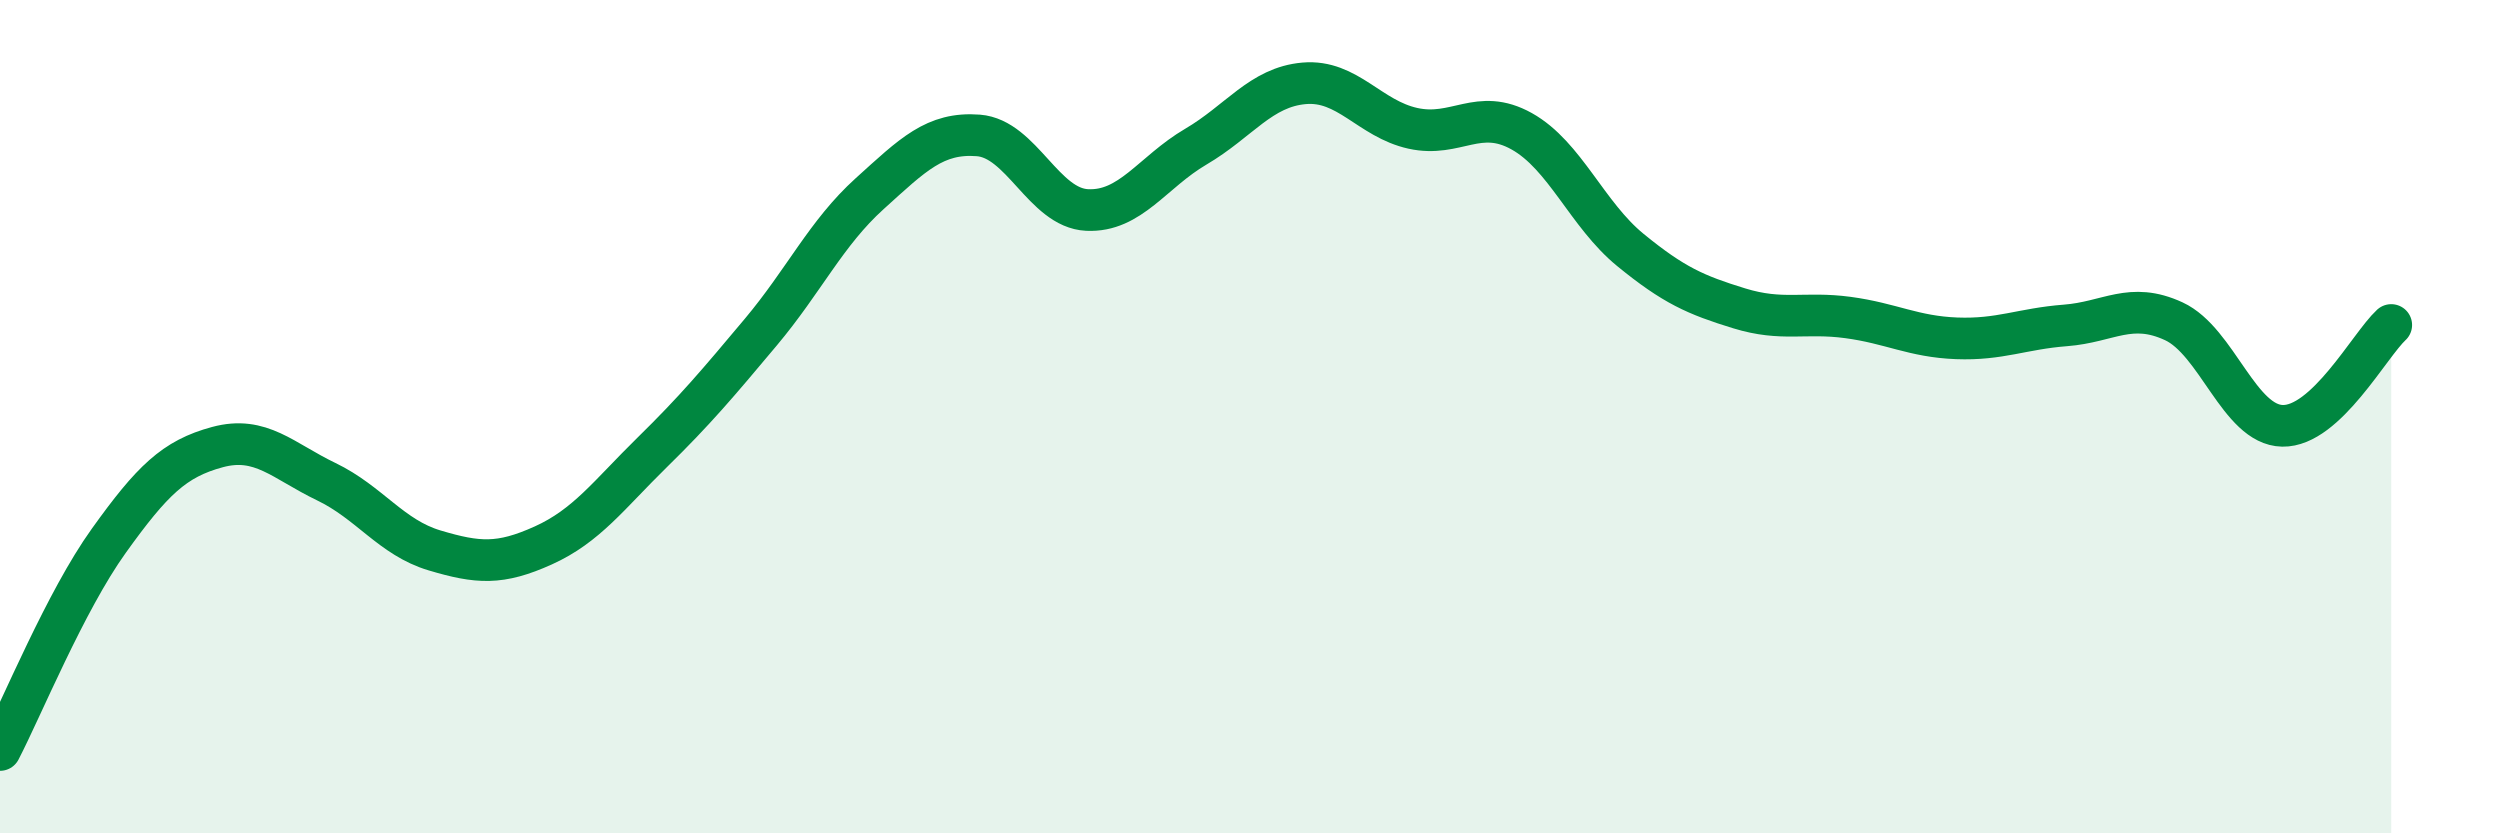 
    <svg width="60" height="20" viewBox="0 0 60 20" xmlns="http://www.w3.org/2000/svg">
      <path
        d="M 0,18 C 0.52,17 1.57,14.43 2.61,12.98 C 3.65,11.53 4.18,11.01 5.22,10.73 C 6.26,10.45 6.79,11.06 7.83,11.56 C 8.87,12.06 9.39,12.9 10.43,13.21 C 11.47,13.52 12,13.56 13.04,13.09 C 14.08,12.62 14.61,11.88 15.65,10.86 C 16.69,9.84 17.22,9.21 18.26,7.97 C 19.3,6.73 19.83,5.59 20.87,4.65 C 21.91,3.71 22.44,3.17 23.48,3.25 C 24.52,3.33 25.05,4.99 26.09,5.04 C 27.13,5.09 27.66,4.13 28.7,3.52 C 29.74,2.91 30.26,2.09 31.3,2 C 32.34,1.91 32.87,2.85 33.91,3.08 C 34.95,3.31 35.48,2.57 36.52,3.15 C 37.56,3.73 38.09,5.15 39.13,6 C 40.17,6.85 40.7,7.08 41.74,7.4 C 42.78,7.72 43.31,7.48 44.35,7.62 C 45.39,7.76 45.92,8.08 46.96,8.12 C 48,8.16 48.53,7.89 49.57,7.81 C 50.61,7.73 51.13,7.23 52.17,7.71 C 53.21,8.19 53.74,10.2 54.78,10.22 C 55.82,10.24 56.87,8.28 57.39,7.8L57.39 20L0 20Z"
        fill="#008740"
        opacity="0.1"
        stroke-linecap="round"
        stroke-linejoin="round"
      />
      <path
        d="M 0,18 C 0.52,17 1.57,14.43 2.61,12.98 C 3.65,11.53 4.18,11.01 5.22,10.73 C 6.26,10.45 6.79,11.06 7.83,11.56 C 8.87,12.06 9.39,12.9 10.43,13.21 C 11.47,13.52 12,13.56 13.04,13.09 C 14.08,12.62 14.61,11.88 15.65,10.86 C 16.69,9.84 17.22,9.21 18.26,7.97 C 19.3,6.73 19.83,5.59 20.87,4.65 C 21.91,3.71 22.44,3.17 23.48,3.25 C 24.52,3.33 25.05,4.99 26.09,5.04 C 27.13,5.09 27.66,4.13 28.7,3.52 C 29.74,2.91 30.26,2.09 31.3,2 C 32.34,1.91 32.87,2.85 33.91,3.08 C 34.95,3.31 35.48,2.57 36.52,3.15 C 37.56,3.73 38.09,5.15 39.13,6 C 40.17,6.85 40.7,7.08 41.74,7.4 C 42.78,7.72 43.31,7.48 44.35,7.62 C 45.39,7.76 45.92,8.08 46.96,8.12 C 48,8.16 48.53,7.89 49.57,7.81 C 50.61,7.73 51.13,7.23 52.17,7.71 C 53.21,8.19 53.74,10.2 54.78,10.22 C 55.82,10.24 56.87,8.28 57.39,7.8"
        stroke="#008740"
        stroke-width="1"
        fill="none"
        stroke-linecap="round"
        stroke-linejoin="round"
      />
    </svg>
  